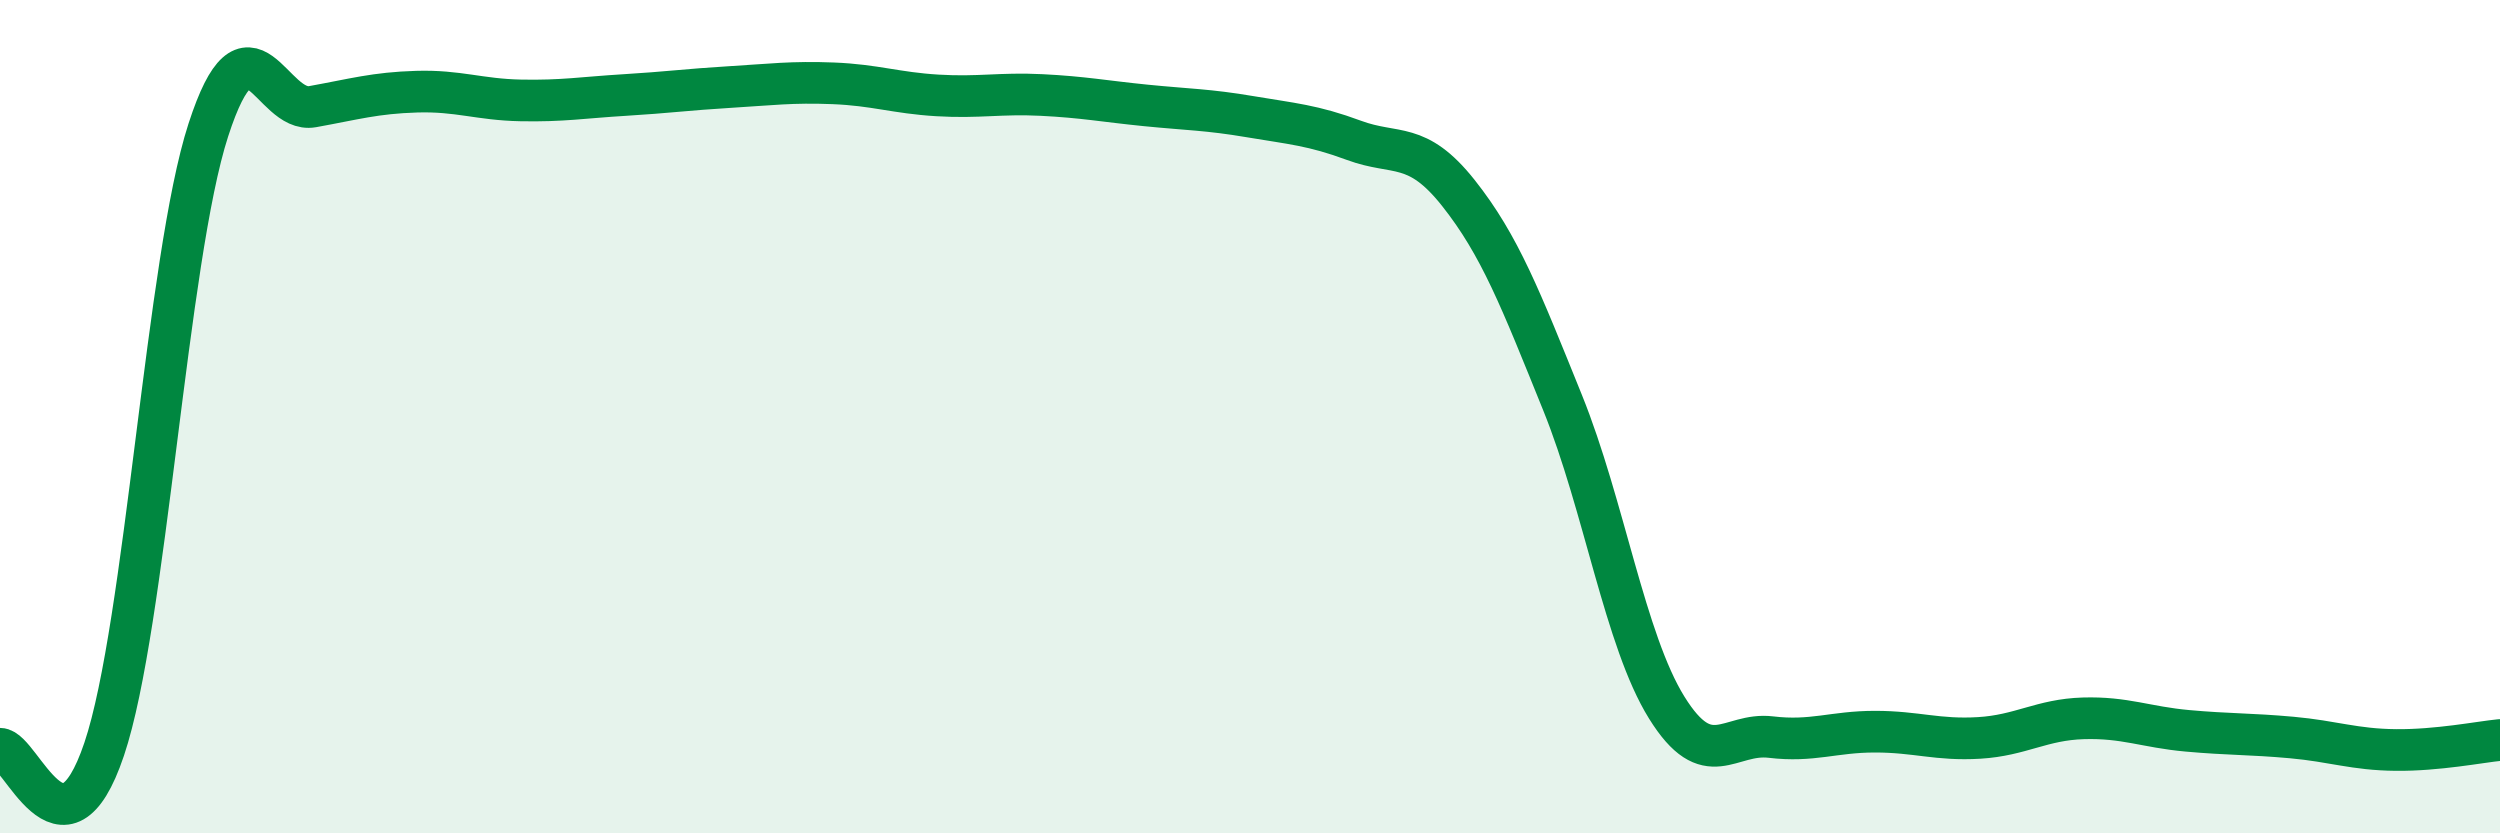 
    <svg width="60" height="20" viewBox="0 0 60 20" xmlns="http://www.w3.org/2000/svg">
      <path
        d="M 0,17.97 C 0.5,17.97 1.5,20.95 2.5,17.98 C 3.5,15.01 4,6.2 5,3.12 C 6,0.04 6.5,2.74 7.5,2.56 C 8.5,2.38 9,2.23 10,2.2 C 11,2.17 11.5,2.39 12.5,2.41 C 13.5,2.43 14,2.34 15,2.28 C 16,2.22 16.5,2.15 17.5,2.09 C 18.5,2.03 19,1.96 20,2 C 21,2.04 21.5,2.23 22.5,2.29 C 23.5,2.35 24,2.23 25,2.28 C 26,2.33 26.5,2.43 27.5,2.53 C 28.5,2.63 29,2.63 30,2.8 C 31,2.97 31.5,3 32.5,3.37 C 33.5,3.74 34,3.37 35,4.63 C 36,5.89 36.5,7.19 37.5,9.66 C 38.5,12.13 39,15.37 40,16.98 C 41,18.59 41.5,17.57 42.5,17.69 C 43.5,17.81 44,17.56 45,17.56 C 46,17.56 46.5,17.77 47.5,17.71 C 48.5,17.65 49,17.27 50,17.24 C 51,17.21 51.5,17.45 52.5,17.54 C 53.5,17.63 54,17.61 55,17.7 C 56,17.79 56.5,17.99 57.5,18 C 58.5,18.01 59.5,17.81 60,17.76L60 20L0 20Z"
        fill="#008740"
        opacity="0.1"
        stroke-linecap="round"
        stroke-linejoin="round"
      />
      <path
        d="M 0,17.97 C 0.5,17.97 1.5,20.95 2.5,17.98 C 3.5,15.01 4,6.2 5,3.12 C 6,0.04 6.5,2.74 7.5,2.56 C 8.5,2.38 9,2.23 10,2.2 C 11,2.17 11.5,2.39 12.5,2.41 C 13.5,2.43 14,2.34 15,2.28 C 16,2.22 16.5,2.15 17.5,2.09 C 18.5,2.03 19,1.96 20,2 C 21,2.04 21.5,2.23 22.5,2.29 C 23.5,2.35 24,2.23 25,2.28 C 26,2.33 26.5,2.43 27.5,2.53 C 28.5,2.63 29,2.63 30,2.8 C 31,2.97 31.5,3 32.5,3.37 C 33.5,3.74 34,3.37 35,4.63 C 36,5.89 36.5,7.19 37.5,9.66 C 38.5,12.13 39,15.37 40,16.98 C 41,18.59 41.5,17.57 42.5,17.69 C 43.5,17.81 44,17.56 45,17.56 C 46,17.56 46.5,17.77 47.5,17.71 C 48.5,17.65 49,17.27 50,17.24 C 51,17.21 51.5,17.45 52.5,17.54 C 53.5,17.63 54,17.61 55,17.7 C 56,17.79 56.5,17.99 57.5,18 C 58.5,18.01 59.5,17.81 60,17.76"
        stroke="#008740"
        stroke-width="1"
        fill="none"
        stroke-linecap="round"
        stroke-linejoin="round"
      />
    </svg>
  